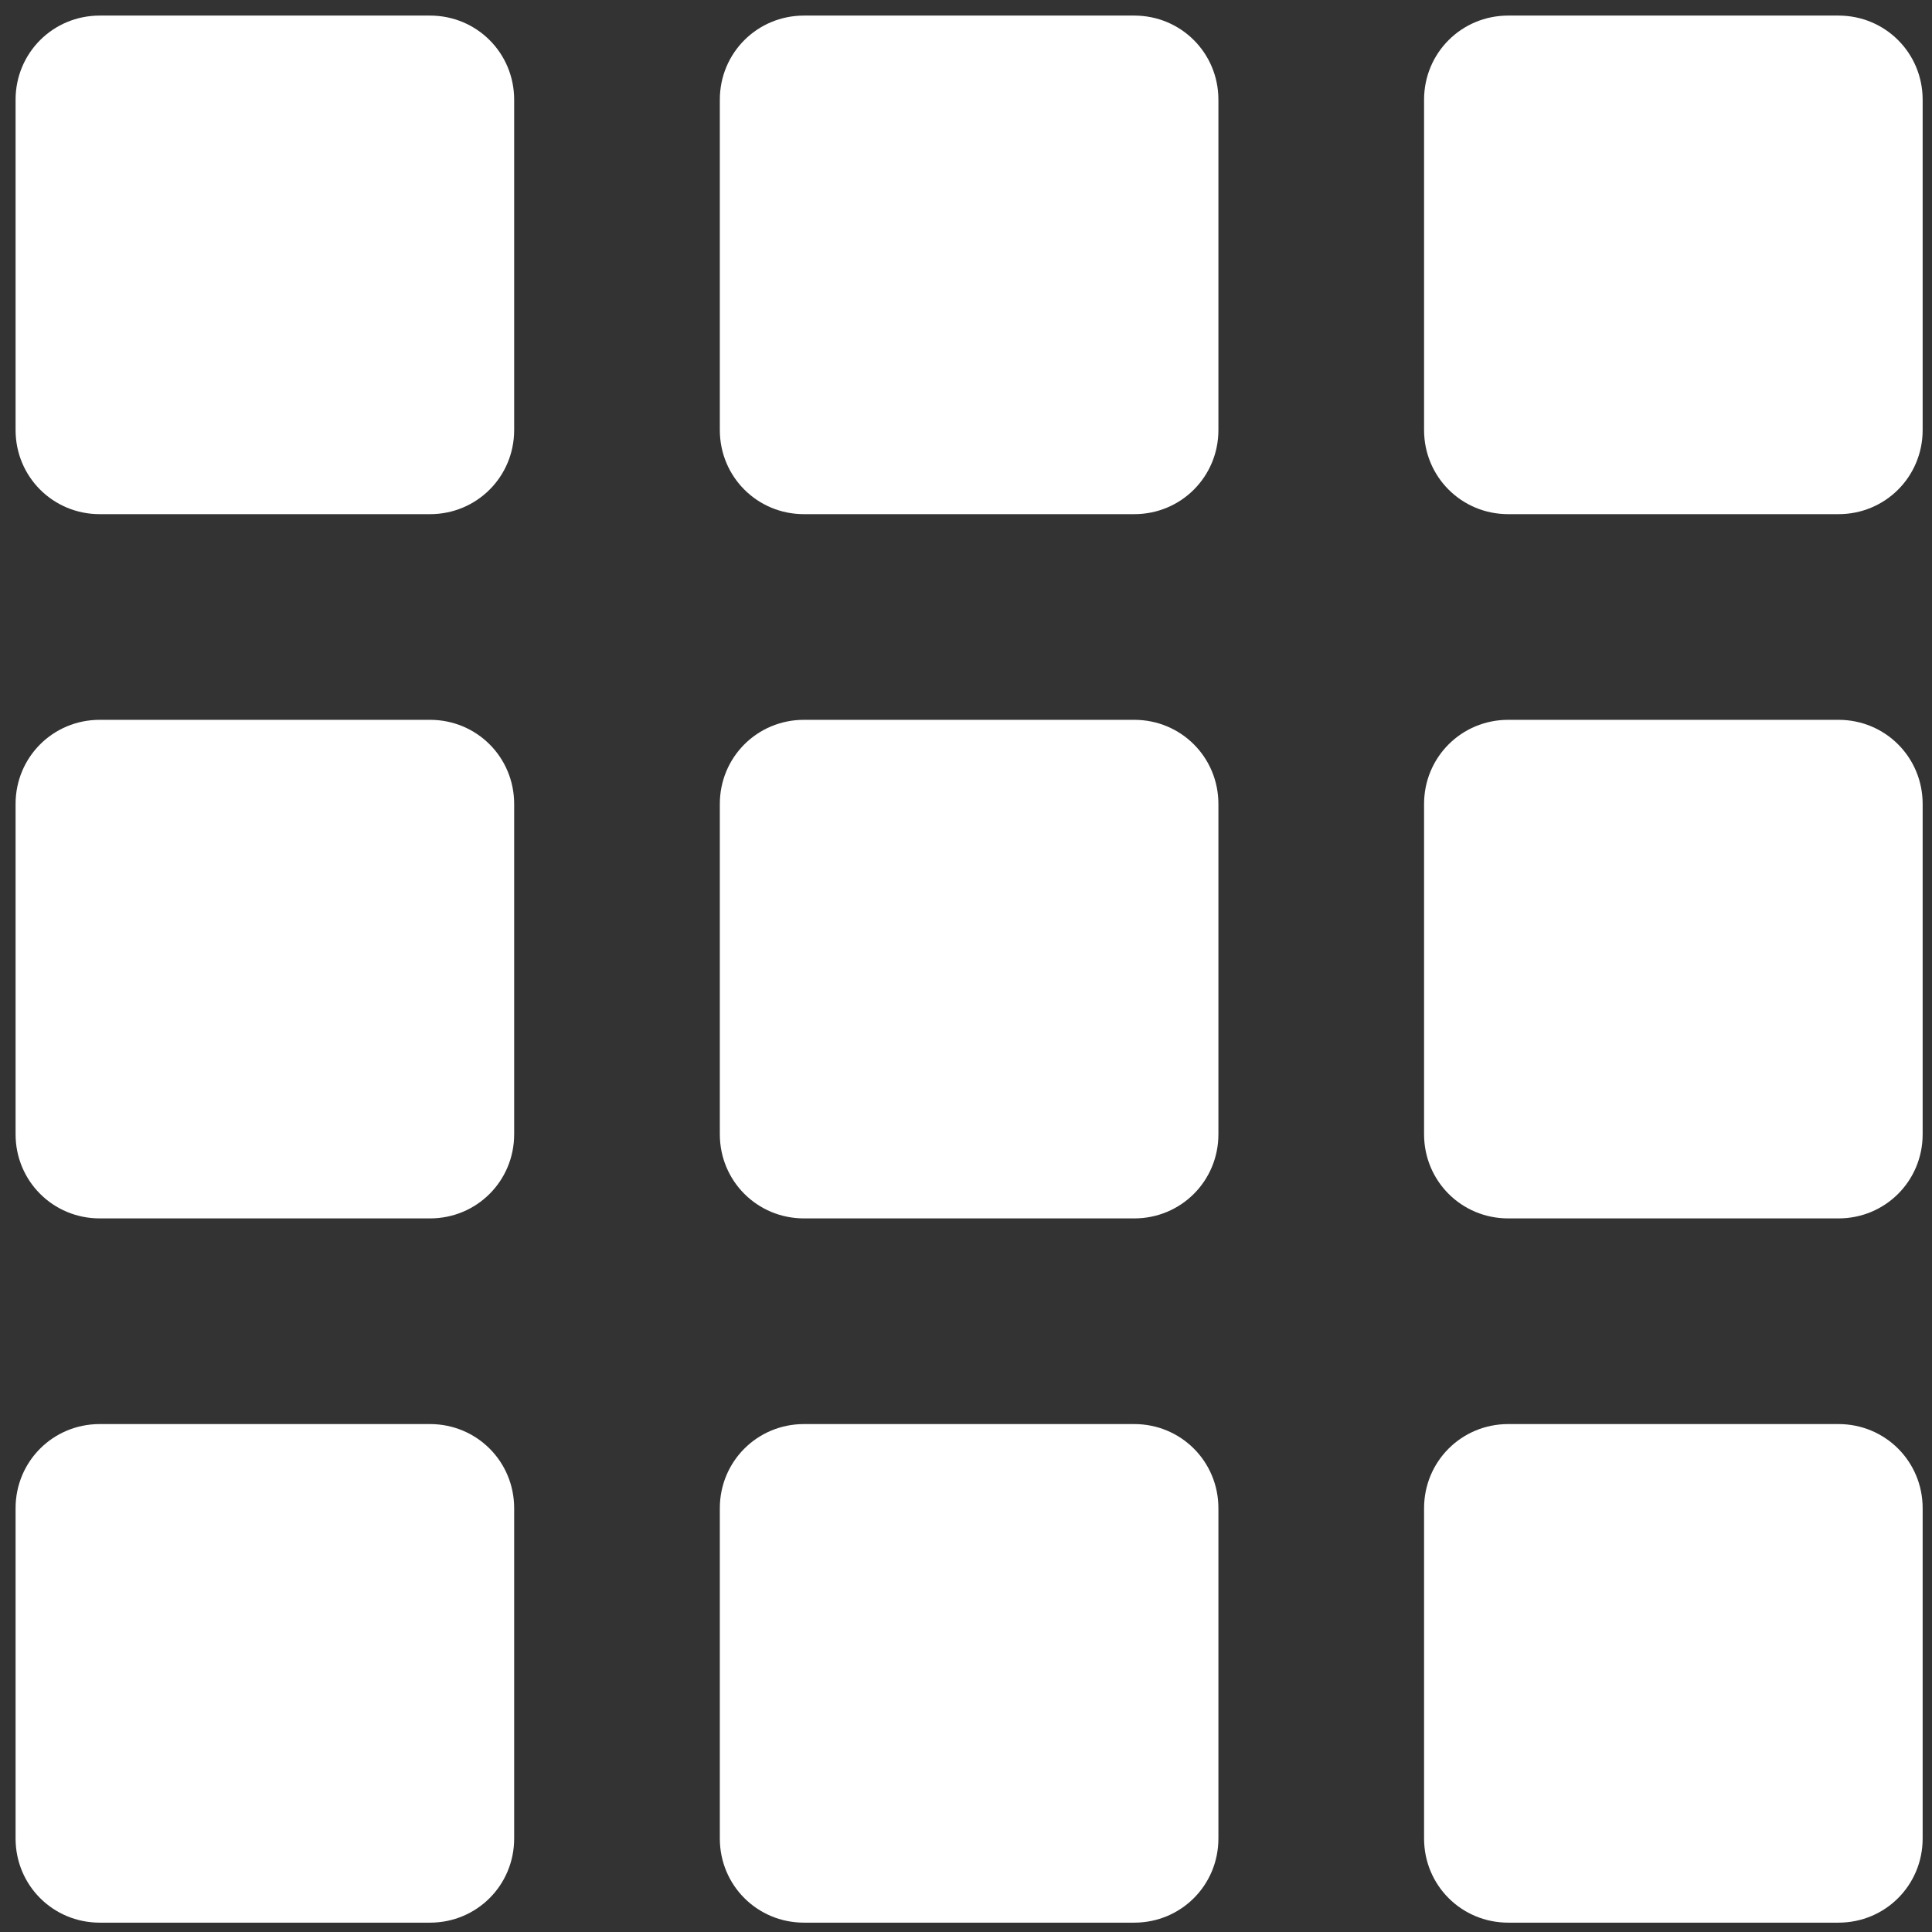 <?xml version="1.0" encoding="UTF-8" standalone="no" ?>
<!DOCTYPE svg PUBLIC "-//W3C//DTD SVG 1.1//EN" "http://www.w3.org/Graphics/SVG/1.1/DTD/svg11.dtd">
<svg xmlns="http://www.w3.org/2000/svg" xmlns:xlink="http://www.w3.org/1999/xlink" version="1.1" width="62" height="62" viewBox="0 0 62 62" xml:space="preserve">
<rect x="0" y="0" width="62" height="62" fill="#333333" stroke="none"/>
<desc>Created with Fabric.js 3.6.6</desc>
<defs>
</defs>
<g transform="matrix(1 0 0 1 31.1 31.1)"  >
<path style="stroke: none; stroke-width: 1; stroke-dasharray: none; stroke-linecap: butt; stroke-dashoffset: 0; stroke-linejoin: miter; stroke-miterlimit: 4; fill: rgb(255,255,255); fill-rule: nonzero; opacity: 1;"  transform=" translate(-50, -50)" d="M 77.9 80.6 H 67.3 c -1.5 0 -2.7 -1.2 -2.7 -2.7 V 67.3 c 0 -1.5 1.2 -2.7 2.7 -2.7 h 10.6 c 1.5 0 2.7 1.2 2.7 2.7 v 10.6 C 80.6 79.4 79.4 80.6 77.9 80.6 z M 22.1 80.6 h 10.6 c 1.5 0 2.7 -1.2 2.7 -2.7 V 67.3 c 0 -1.5 -1.2 -2.7 -2.7 -2.7 H 22.1 c -1.5 0 -2.7 1.2 -2.7 2.7 v 10.6 C 19.4 79.4 20.6 80.6 22.1 80.6 z M 44.7 35.4 h 10.6 c 1.5 0 2.7 -1.2 2.7 -2.7 V 22.1 c 0 -1.5 -1.2 -2.7 -2.7 -2.7 H 44.7 c -1.5 0 -2.7 1.2 -2.7 2.7 v 10.6 C 42 34.2 43.2 35.4 44.7 35.4 z M 80.6 44.7 c 0 -1.5 -1.2 -2.7 -2.7 -2.7 H 67.3 c -1.5 0 -2.7 1.2 -2.7 2.7 v 10.6 c 0 1.5 1.2 2.7 2.7 2.7 h 10.6 c 1.5 0 2.7 -1.2 2.7 -2.7 V 44.7 z M 42 77.9 c 0 1.5 1.2 2.7 2.7 2.7 h 10.6 c 1.5 0 2.7 -1.2 2.7 -2.7 V 67.3 c 0 -1.5 -1.2 -2.7 -2.7 -2.7 H 44.7 c -1.5 0 -2.7 1.2 -2.7 2.7 V 77.9 z M 80.6 22.1 c 0 -1.5 -1.2 -2.7 -2.7 -2.7 H 67.3 c -1.5 0 -2.7 1.2 -2.7 2.7 v 10.6 c 0 1.5 1.2 2.7 2.7 2.7 h 10.6 c 1.5 0 2.7 -1.2 2.7 -2.7 V 22.1 z M 22.1 58 h 10.6 c 1.5 0 2.7 -1.2 2.7 -2.7 V 44.7 c 0 -1.5 -1.2 -2.7 -2.7 -2.7 H 22.1 c -1.5 0 -2.7 1.2 -2.7 2.7 v 10.6 C 19.4 56.8 20.6 58 22.1 58 z M 22.1 35.4 h 10.6 c 1.5 0 2.7 -1.2 2.7 -2.7 V 22.1 c 0 -1.5 -1.2 -2.7 -2.7 -2.7 H 22.1 c -1.5 0 -2.7 1.2 -2.7 2.7 v 10.6 C 19.4 34.2 20.6 35.4 22.1 35.4 z M 42 55.3 c 0 1.5 1.2 2.7 2.7 2.7 h 10.6 c 1.5 0 2.7 -1.2 2.7 -2.7 V 44.7 c 0 -1.5 -1.2 -2.7 -2.7 -2.7 H 44.7 c -1.5 0 -2.7 1.2 -2.7 2.7 V 55.3 z" stroke-linecap="round" />
</g>
</svg>